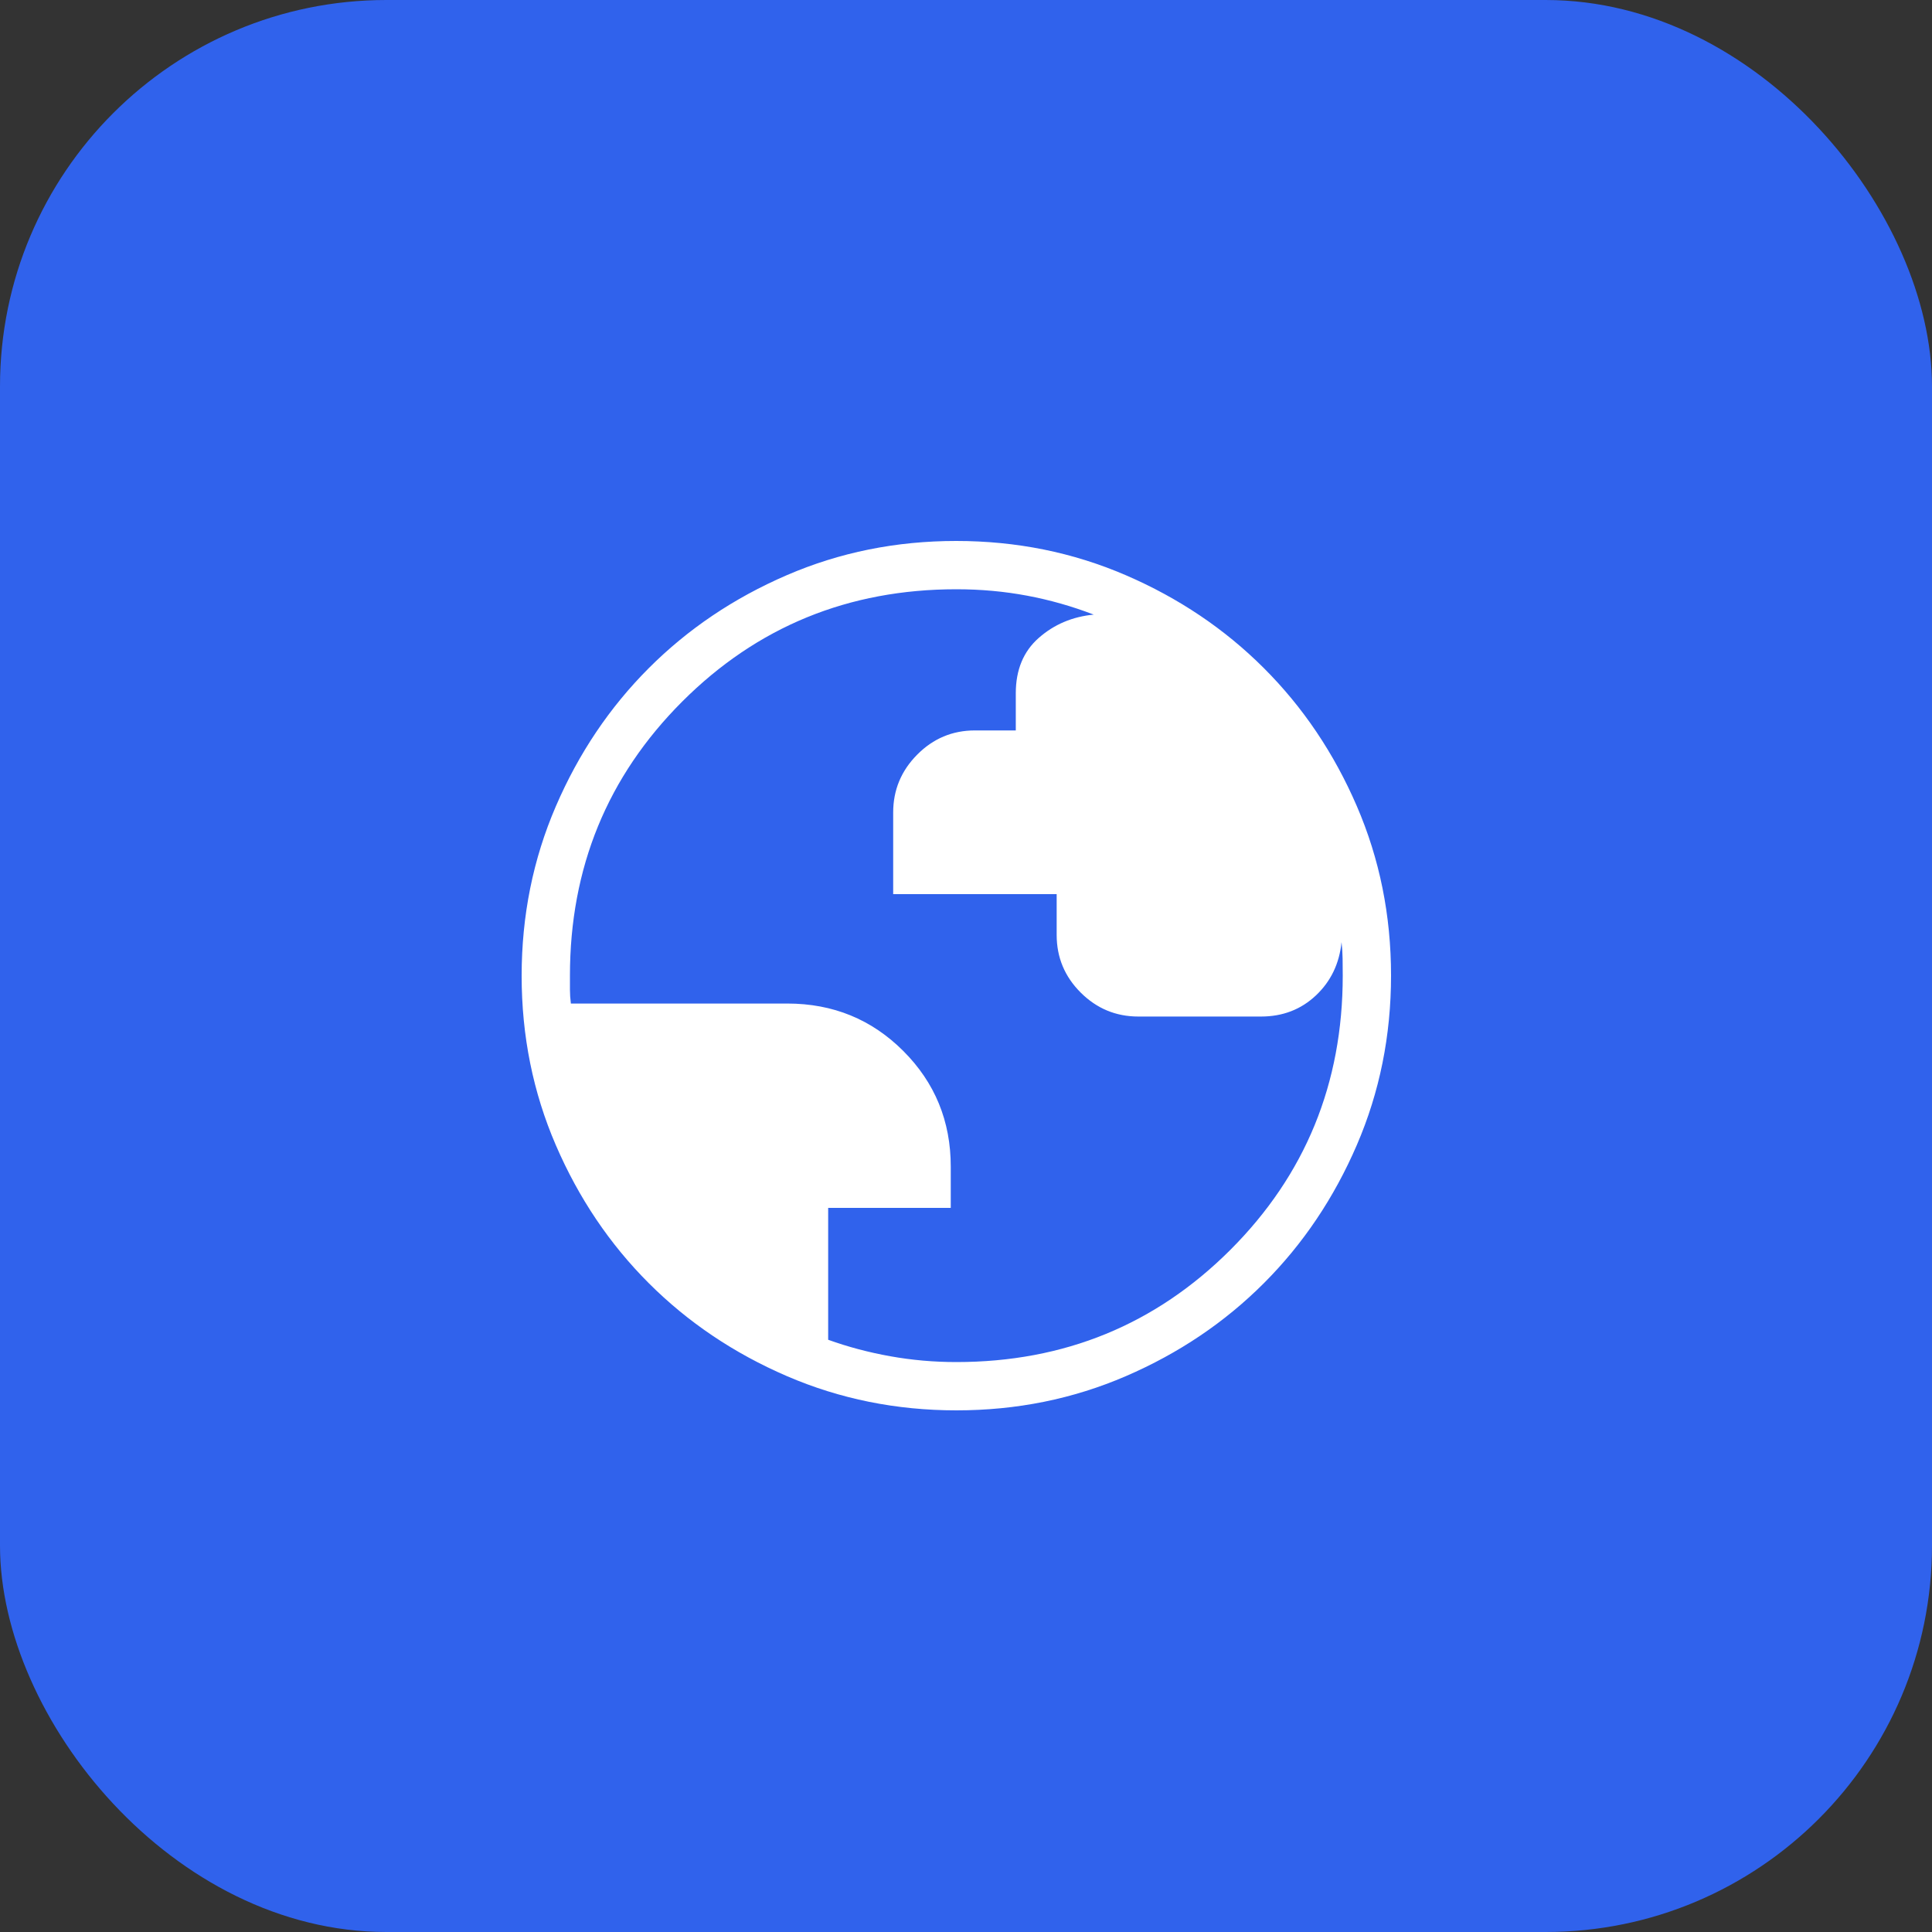 <?xml version="1.0" encoding="UTF-8"?> <svg xmlns="http://www.w3.org/2000/svg" width="100" height="100" viewBox="0 0 100 100" fill="none"><rect x="0" y="0" width="100" height="100" fill="#333333" stroke="none"/><rect width="100" height="100" rx="20" fill="#3062EC"></rect><path d="M49.508 73C46.397 73 43.472 72.41 40.733 71.229C37.994 70.048 35.611 68.445 33.585 66.421C31.559 64.397 29.955 62.017 28.773 59.28C27.591 56.544 27 53.62 27 50.508C27 47.397 27.59 44.472 28.771 41.733C29.952 38.994 31.555 36.611 33.579 34.585C35.603 32.559 37.983 30.955 40.72 29.773C43.456 28.591 46.38 28 49.492 28C52.603 28 55.528 28.59 58.267 29.771C61.006 30.952 63.389 32.555 65.415 34.579C67.441 36.603 69.045 38.983 70.227 41.72C71.409 44.456 72 47.38 72 50.492C72 53.603 71.41 56.528 70.229 59.267C69.048 62.006 67.445 64.389 65.421 66.415C63.397 68.441 61.017 70.045 58.28 71.227C55.544 72.409 52.62 73 49.508 73ZM49.5 70.5C55.083 70.5 59.812 68.562 63.688 64.688C67.562 60.812 69.5 56.083 69.5 50.5C69.5 50.208 69.498 49.914 69.493 49.617C69.488 49.321 69.47 49.037 69.438 48.764C69.325 49.877 68.883 50.796 68.111 51.524C67.338 52.252 66.391 52.616 65.269 52.616H58.923C57.76 52.616 56.764 52.202 55.935 51.374C55.107 50.547 54.693 49.553 54.693 48.391V46.279H46.231V42.055C46.231 40.893 46.645 39.895 47.474 39.06C48.302 38.225 49.298 37.807 50.461 37.807H52.577V35.884C52.577 34.67 52.974 33.714 53.767 33.017C54.56 32.32 55.508 31.918 56.611 31.812C55.489 31.38 54.339 31.053 53.162 30.832C51.984 30.611 50.764 30.5 49.5 30.5C43.917 30.5 39.188 32.438 35.312 36.312C31.438 40.188 29.5 44.917 29.5 50.5V51.221C29.5 51.445 29.516 51.686 29.548 51.943H40.75C43.115 51.943 45.117 52.761 46.755 54.399C48.392 56.037 49.211 58.031 49.211 60.382V62.519H42.866V69.346C43.891 69.715 44.962 69.999 46.079 70.199C47.197 70.4 48.337 70.5 49.5 70.5Z" fill="white"></path></svg> 